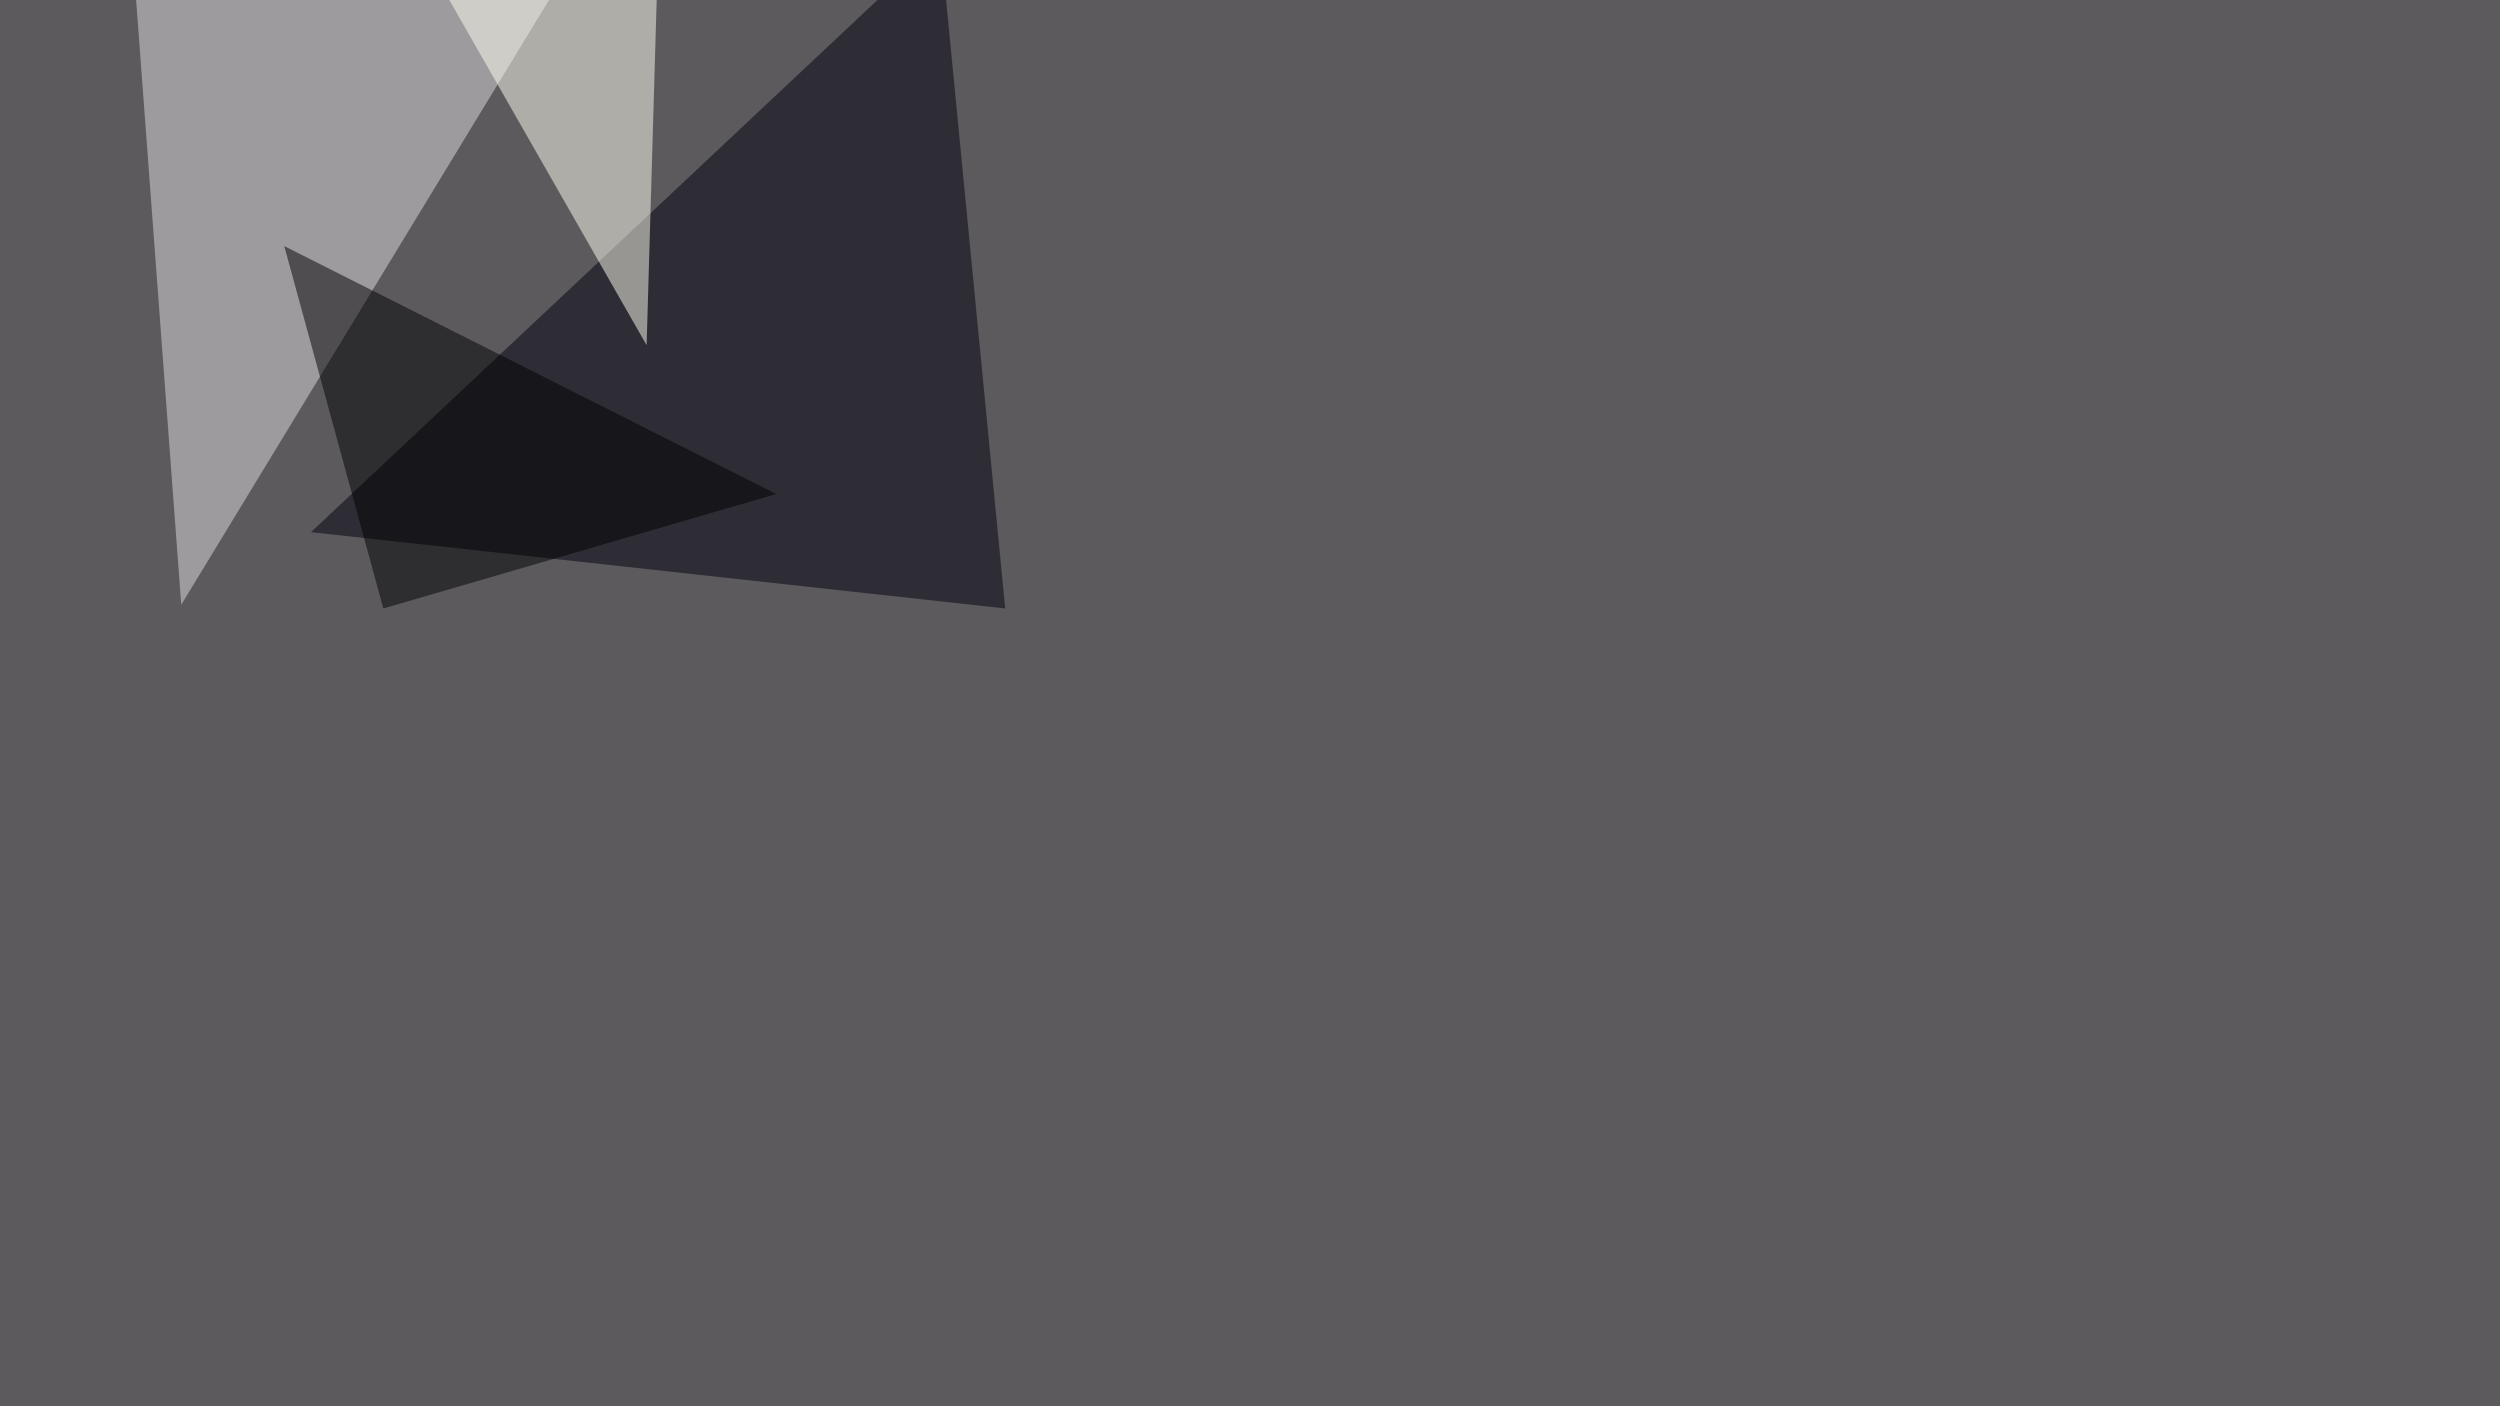 <svg xmlns="http://www.w3.org/2000/svg" width="1920" height="1080" ><filter id="a"><feGaussianBlur stdDeviation="55"/></filter><rect width="100%" height="100%" fill="#5d5a5e"/><g filter="url(#a)"><g fill-opacity=".5"><path fill="#e1dce1" d="M104-7.3l35.2 471.7L435-22z"/><path fill="#00000f" d="M772 467.3l-533.2-58.6L722.2-45.4z"/><path fill="#fffff2" d="M344.2-1.5l161.2-35.1-8.8 301.7z"/><path d="M596.2 379.4l-301.8 87.9L218.3 189z"/></g></g></svg>